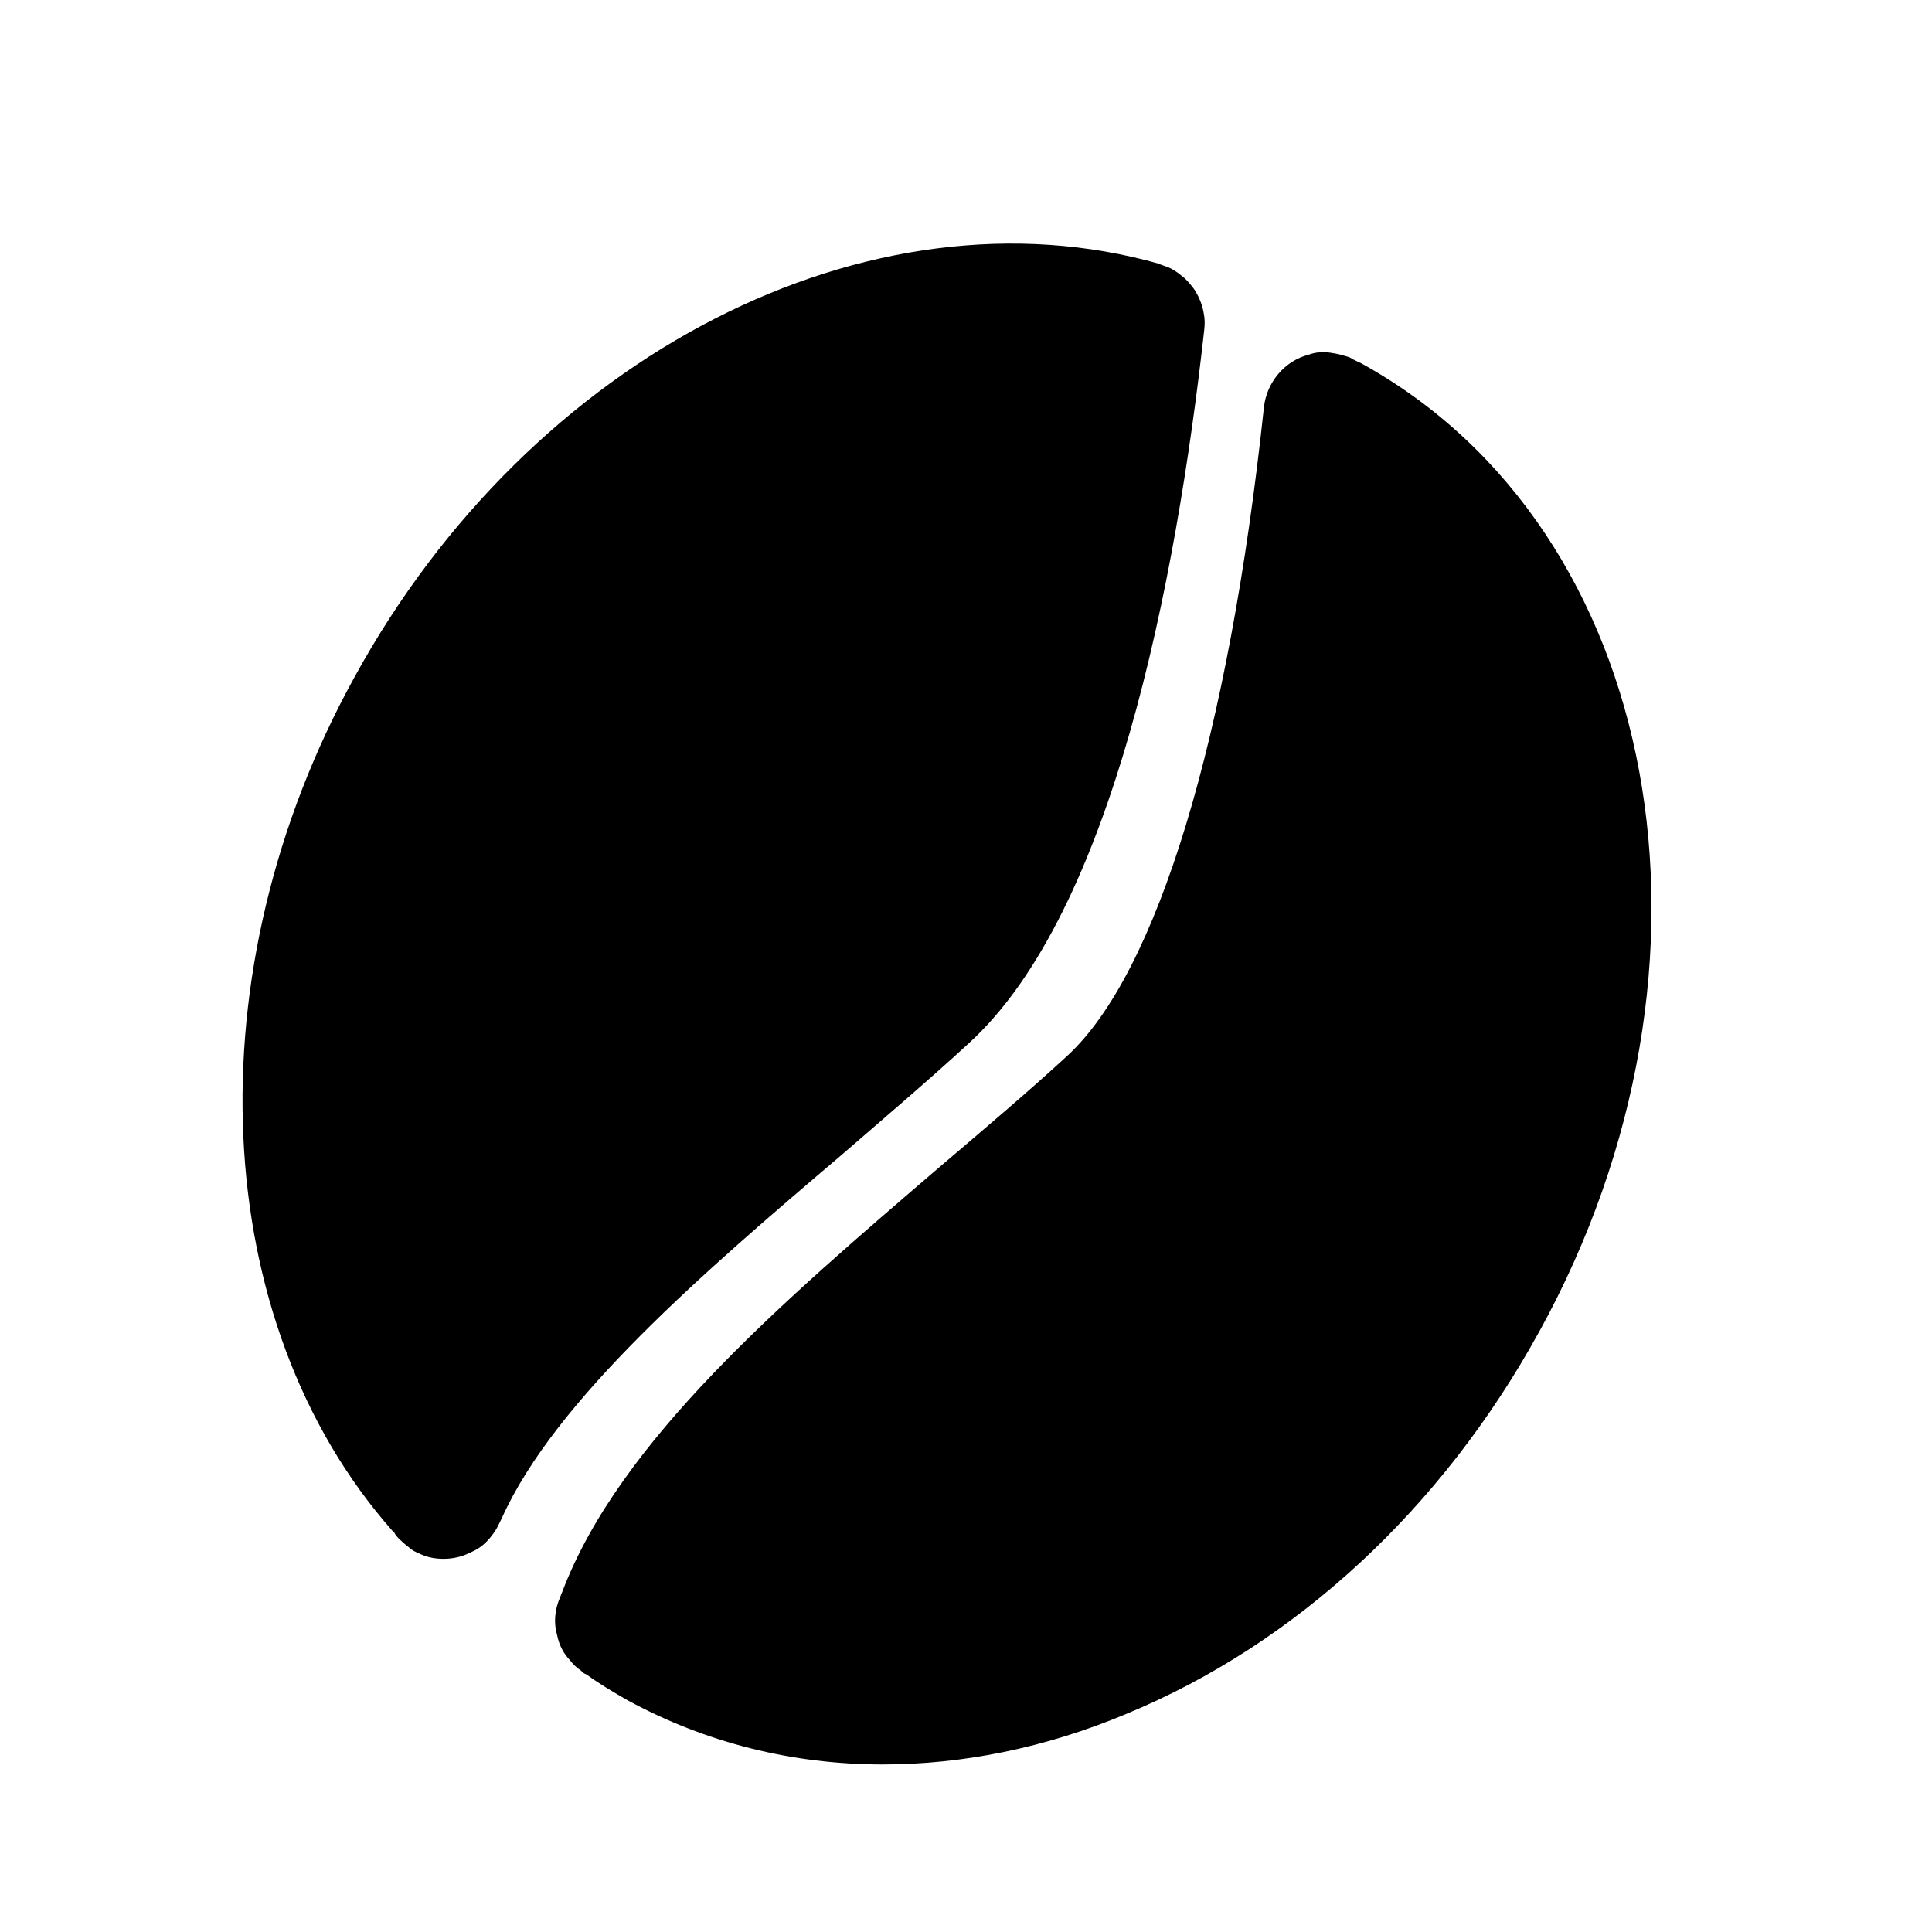 <?xml version="1.0" encoding="UTF-8"?>
<!-- Uploaded to: ICON Repo, www.iconrepo.com, Generator: ICON Repo Mixer Tools -->
<svg fill="#000000" width="800px" height="800px" version="1.1" viewBox="144 144 512 512" xmlns="http://www.w3.org/2000/svg">
 <g>
  <path d="m551.91 496.89c-25.613 46.688-64.406 82.715-109.33 101.27-21.582 9.07-43.496 13.438-64.656 13.438-23.852 0-46.855-5.707-67.684-17.051-3.691-2.102-7.473-4.367-10.832-6.801-0.504-0.168-1.008-0.504-1.426-1.008-1.176-0.754-2.18-1.762-2.938-2.769-1.848-1.93-2.938-4.195-3.441-6.801-0.336-1.09-0.504-2.434-0.504-3.527v-0.168c0-1.762 0.336-3.613 1.008-5.375 0.336-0.672 0.504-1.43 0.84-2.102 15.199-40.223 58.527-77.09 100.1-112.77 11.84-10.078 23.348-19.82 33.754-29.391 23.852-21.914 42.828-84.395 52.148-171.89 0.754-6.801 5.629-12.344 11.84-13.941 1.762-0.672 3.863-0.84 5.961-0.504 1.008 0.168 2.102 0.336 3.109 0.672 0.672 0.168 1.258 0.336 1.93 0.59 0.336 0.168 0.504 0.336 0.84 0.504 0.59 0.336 1.426 0.672 2.102 1.008 79.852 44.008 100.93 159.05 47.184 256.62z"/>
  <path d="m463.14 231.37c-7.473 67.18-24.355 154.34-62.305 189.02-10.578 9.742-22.418 19.816-34.258 30.062-35.438 30.145-75.492 64.406-89.598 95.895-0.168 0.336-0.336 0.672-0.504 1.008-0.336 0.754-0.672 1.426-1.094 2.102-1.344 2.102-2.938 3.863-4.871 5.039-0.672 0.418-1.512 0.754-2.18 1.094-2.102 1.008-4.367 1.512-6.801 1.512-2.102 0-4.195-0.336-6.297-1.344-1.176-0.504-2.102-0.926-2.938-1.762-0.922-0.672-1.762-1.43-2.606-2.266-0.504-0.504-0.922-1.008-1.258-1.684-0.168-0.086-0.336-0.25-0.336-0.25-49.039-55.504-53.238-148.38-10.078-226.48 46.773-85.316 136.62-131.25 213.46-109.33 0 0.168 0.168 0.168 0.25 0.168 0.84 0.336 1.848 0.59 2.769 1.094 0.84 0.504 1.676 1.008 2.434 1.676 0.84 0.59 1.512 1.258 2.102 1.93 0.672 0.754 1.344 1.598 1.848 2.434 0.922 1.598 1.762 3.527 2.102 5.629 0.328 1.512 0.328 2.938 0.156 4.449z"/>
 </g>
</svg>
